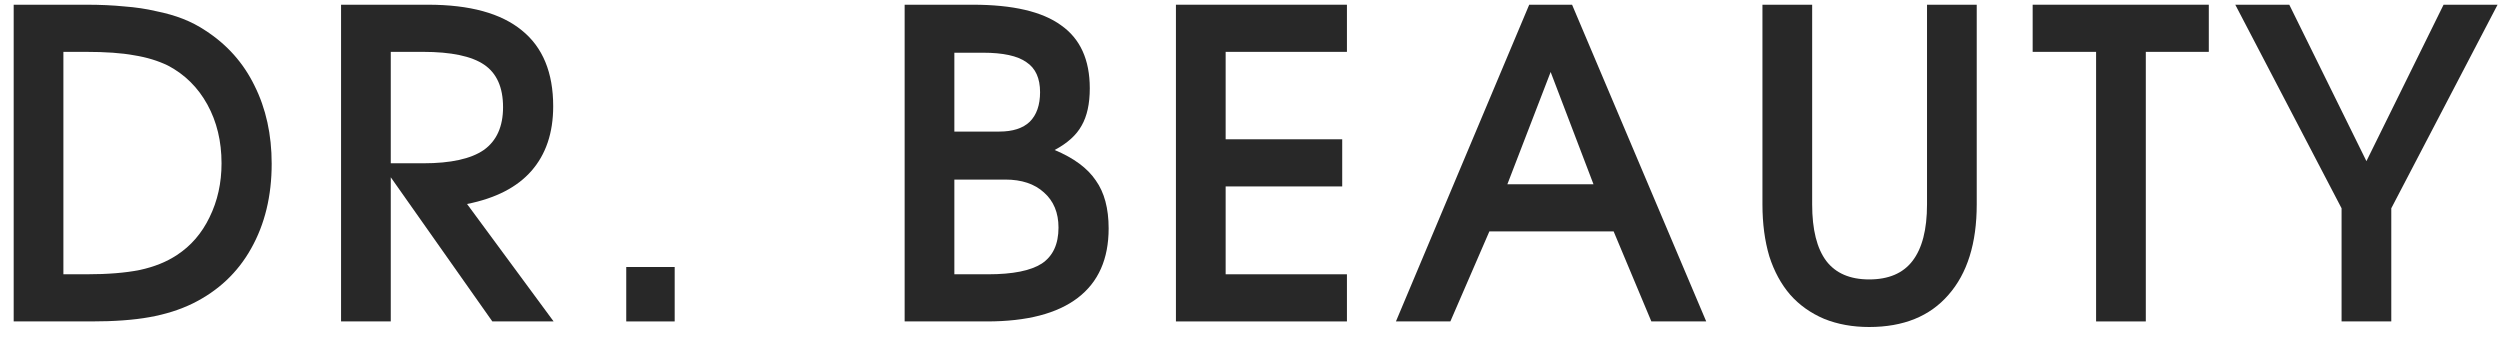 <?xml version="1.0" encoding="UTF-8"?> <svg xmlns="http://www.w3.org/2000/svg" width="140" height="19" viewBox="0 0 140 19" fill="none"><path d="M131.128 18V11.664L125.176 0.264H128.2L132.52 9.024L136.84 0.264H139.864L133.912 11.664V18H131.128Z" fill="#282828"></path><path d="M117.381 18V2.904H113.829V0.264H123.693V2.904H120.165V18H117.381Z" fill="#282828"></path><path d="M98.697 0.264H101.481V11.448C101.481 12.856 101.745 13.912 102.273 14.616C102.801 15.304 103.601 15.648 104.673 15.648C105.761 15.648 106.569 15.304 107.097 14.616C107.641 13.912 107.913 12.856 107.913 11.448V0.264H110.697V11.448C110.697 13.624 110.169 15.312 109.113 16.512C108.073 17.712 106.593 18.312 104.673 18.312C103.745 18.312 102.905 18.16 102.153 17.856C101.401 17.536 100.769 17.088 100.257 16.512C99.745 15.92 99.353 15.2 99.081 14.352C98.825 13.488 98.697 12.52 98.697 11.448V0.264Z" fill="#282828"></path><path d="M78.172 18L85.636 0.264H88.036L95.548 18H92.476L90.364 12.96H83.404L81.22 18H78.172ZM84.412 10.32H89.236L86.836 4.032L84.412 10.32Z" fill="#282828"></path><path d="M65.852 18V0.264H75.428V2.904H68.636V7.8H75.164V10.44H68.636V15.36H75.428V18H65.852Z" fill="#282828"></path><path d="M50.66 18V0.264H54.476C56.716 0.264 58.364 0.648 59.42 1.416C60.492 2.168 61.028 3.344 61.028 4.944C61.028 5.808 60.876 6.504 60.572 7.032C60.284 7.56 59.78 8.016 59.06 8.4C60.132 8.848 60.9 9.416 61.364 10.104C61.844 10.776 62.084 11.672 62.084 12.792C62.084 14.504 61.508 15.8 60.356 16.68C59.204 17.56 57.508 18 55.268 18H50.66ZM53.444 15.36H55.34C56.716 15.36 57.716 15.16 58.34 14.76C58.964 14.344 59.276 13.672 59.276 12.744C59.276 11.912 59.004 11.256 58.46 10.776C57.932 10.296 57.212 10.056 56.3 10.056H53.444V15.36ZM53.444 7.368H55.964C56.716 7.368 57.284 7.184 57.668 6.816C58.052 6.432 58.244 5.88 58.244 5.16C58.244 4.376 57.988 3.816 57.476 3.48C56.98 3.128 56.172 2.952 55.052 2.952H53.444V7.368Z" fill="#282828"></path><path d="M35.07 18V14.952H37.782V18H35.07Z" fill="#282828"></path><path d="M19.099 18V0.264H23.971C26.307 0.264 28.059 0.744 29.227 1.704C30.395 2.648 30.979 4.064 30.979 5.952C30.979 7.44 30.571 8.648 29.755 9.576C28.955 10.488 27.755 11.104 26.155 11.424L31.003 18H27.571L21.331 9.144H23.707C25.243 9.144 26.371 8.896 27.091 8.4C27.811 7.888 28.171 7.088 28.171 6C28.171 4.896 27.819 4.104 27.115 3.624C26.411 3.144 25.267 2.904 23.683 2.904H21.883V18H19.099Z" fill="#282828"></path><path d="M0.766 18V0.264H4.846C5.614 0.264 6.318 0.296 6.958 0.36C7.598 0.408 8.19 0.496 8.734 0.624C9.294 0.736 9.798 0.88 10.246 1.056C10.694 1.232 11.11 1.448 11.494 1.704C12.71 2.488 13.63 3.52 14.254 4.8C14.894 6.08 15.214 7.536 15.214 9.168C15.214 10.976 14.83 12.56 14.062 13.92C13.31 15.264 12.222 16.288 10.798 16.992C10.078 17.344 9.27 17.6 8.374 17.76C7.494 17.92 6.406 18 5.11 18H0.766ZM3.55 15.36H4.846C6.03 15.36 7.022 15.28 7.822 15.12C8.638 14.944 9.334 14.664 9.91 14.28C10.694 13.768 11.302 13.064 11.734 12.168C12.182 11.256 12.406 10.248 12.406 9.144C12.406 7.912 12.142 6.816 11.614 5.856C11.086 4.896 10.35 4.168 9.406 3.672C8.846 3.4 8.214 3.208 7.51 3.096C6.822 2.968 5.918 2.904 4.798 2.904H3.55V15.36Z" fill="#282828"></path></svg> 